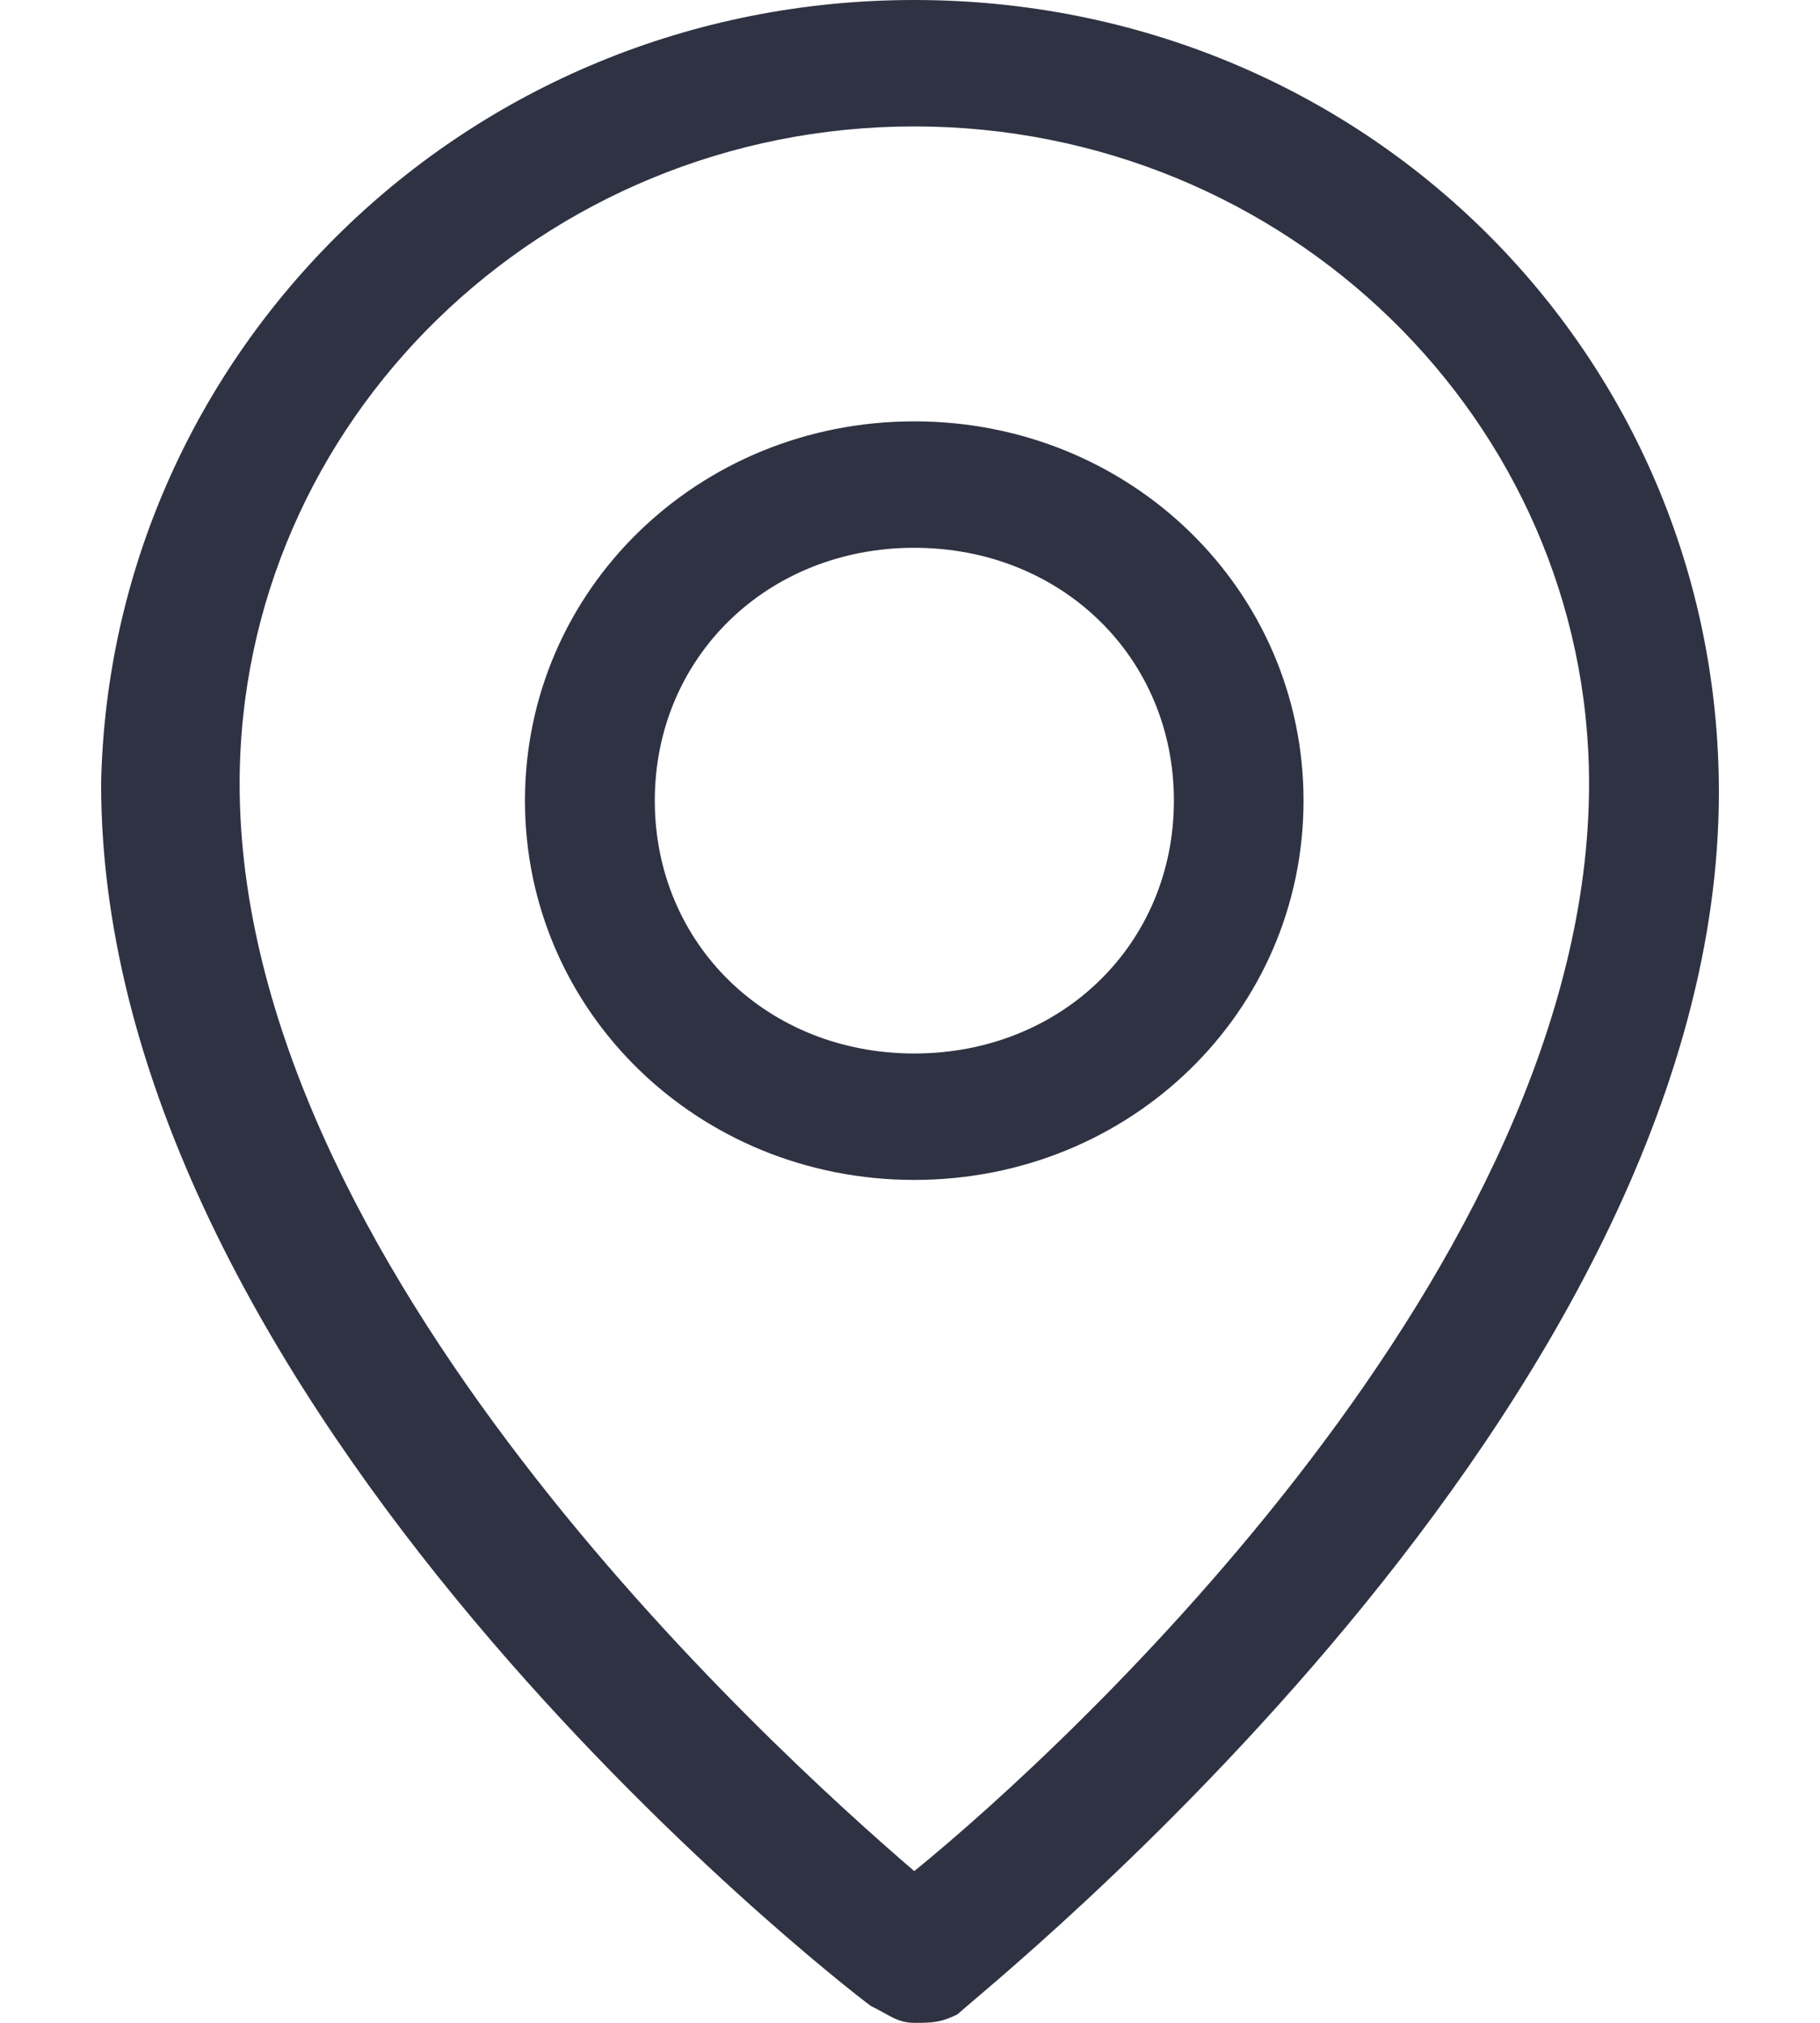 <svg width="9" height="10" viewBox="0 0 9 10" fill="none" xmlns="http://www.w3.org/2000/svg">
<path d="M4.735 9.958C4.65 10 4.607 10 4.521 10C4.436 10 4.393 9.958 4.307 9.917C4.136 9.792 0.5 6.958 0.5 3.875C0.543 1.75 2.297 0 4.521 0C6.746 0 8.5 1.75 8.5 3.917C8.5 6.958 4.864 9.833 4.735 9.958L4.735 9.958ZM4.521 0.625C2.682 0.625 1.185 2.083 1.185 3.875C1.185 6.25 3.794 8.625 4.521 9.25C5.291 8.625 7.858 6.25 7.858 3.875C7.858 2.083 6.361 0.625 4.521 0.625Z" fill="#2F3242"/>
<path d="M2.596 3.958C2.596 2.917 3.452 2.083 4.521 2.083C5.591 2.083 6.446 2.917 6.446 3.958C6.446 5 5.591 5.833 4.521 5.833C3.452 5.833 2.596 5 2.596 3.958ZM5.805 3.958C5.805 3.25 5.249 2.708 4.521 2.708C3.794 2.708 3.238 3.25 3.238 3.958C3.238 4.667 3.794 5.208 4.521 5.208C5.249 5.208 5.805 4.667 5.805 3.958Z" fill="#2F3242"/>
</svg>
